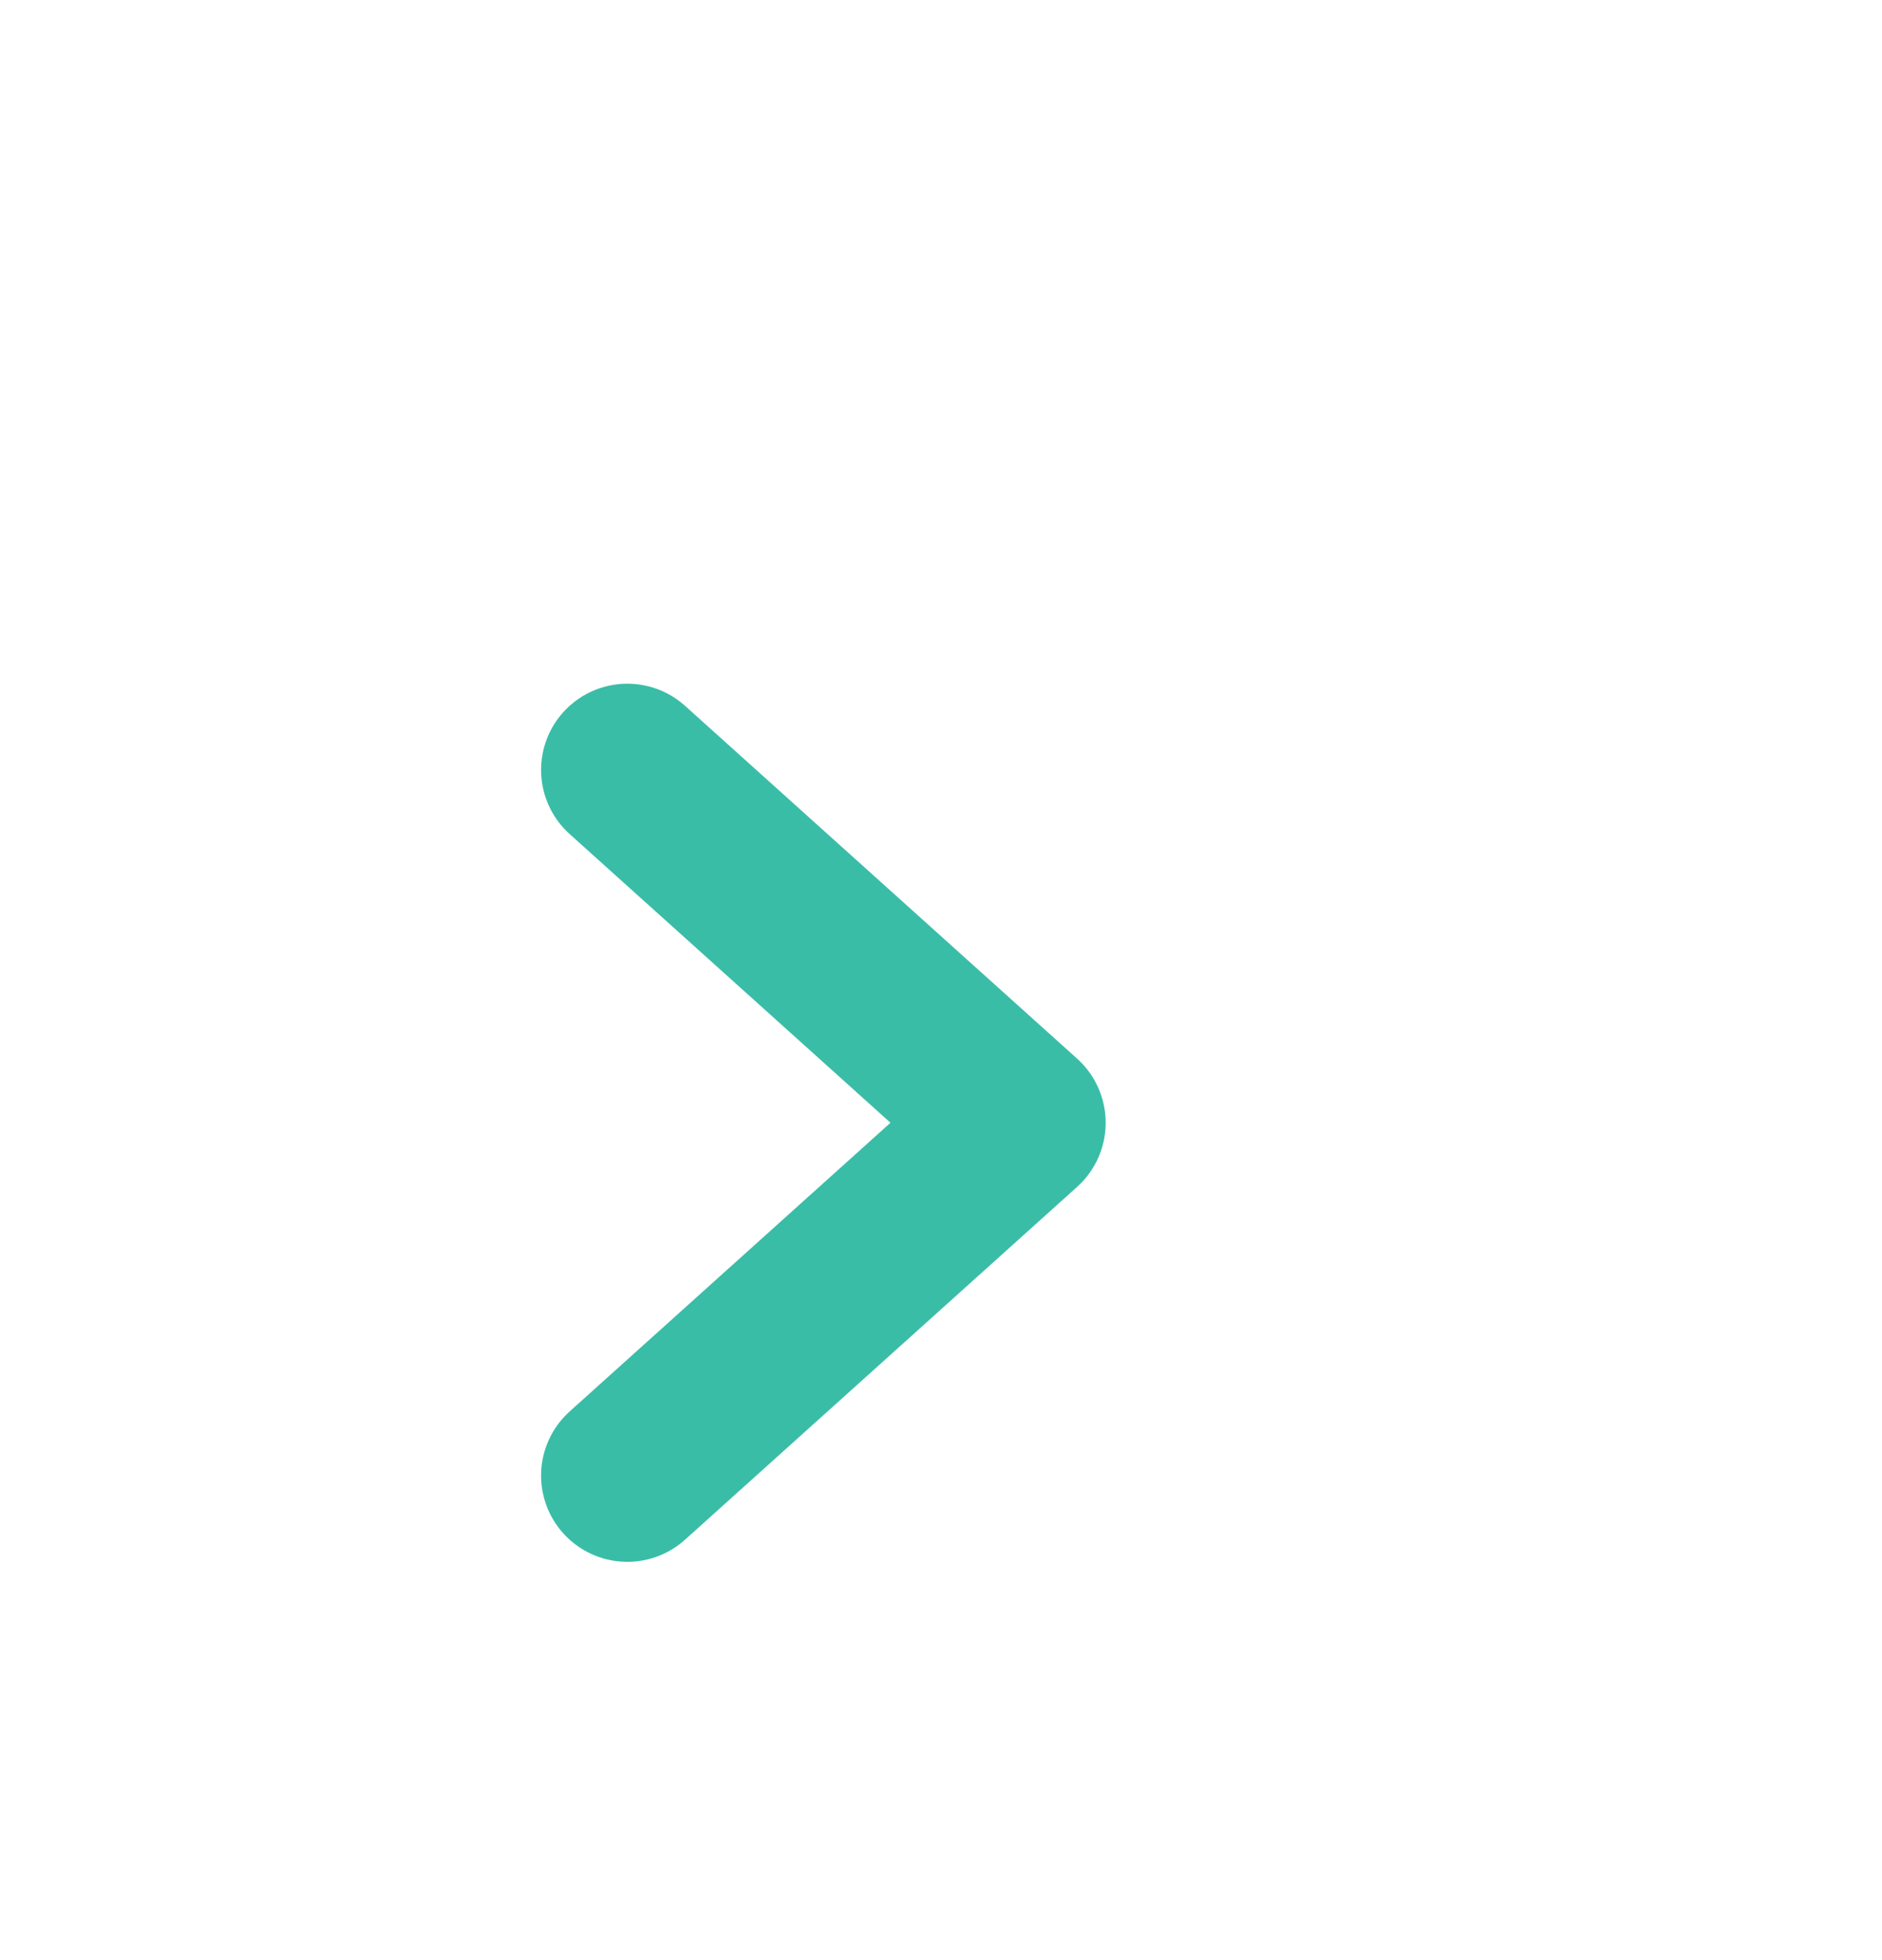 <?xml version="1.0" encoding="UTF-8"?> <svg xmlns="http://www.w3.org/2000/svg" width="24" height="25" viewBox="0 0 24 25" fill="none"><path d="M8 18.82L13 14.32L8 9.82" stroke="#3ABDA7" stroke-width="2.2" stroke-linecap="round" stroke-linejoin="round"></path></svg> 